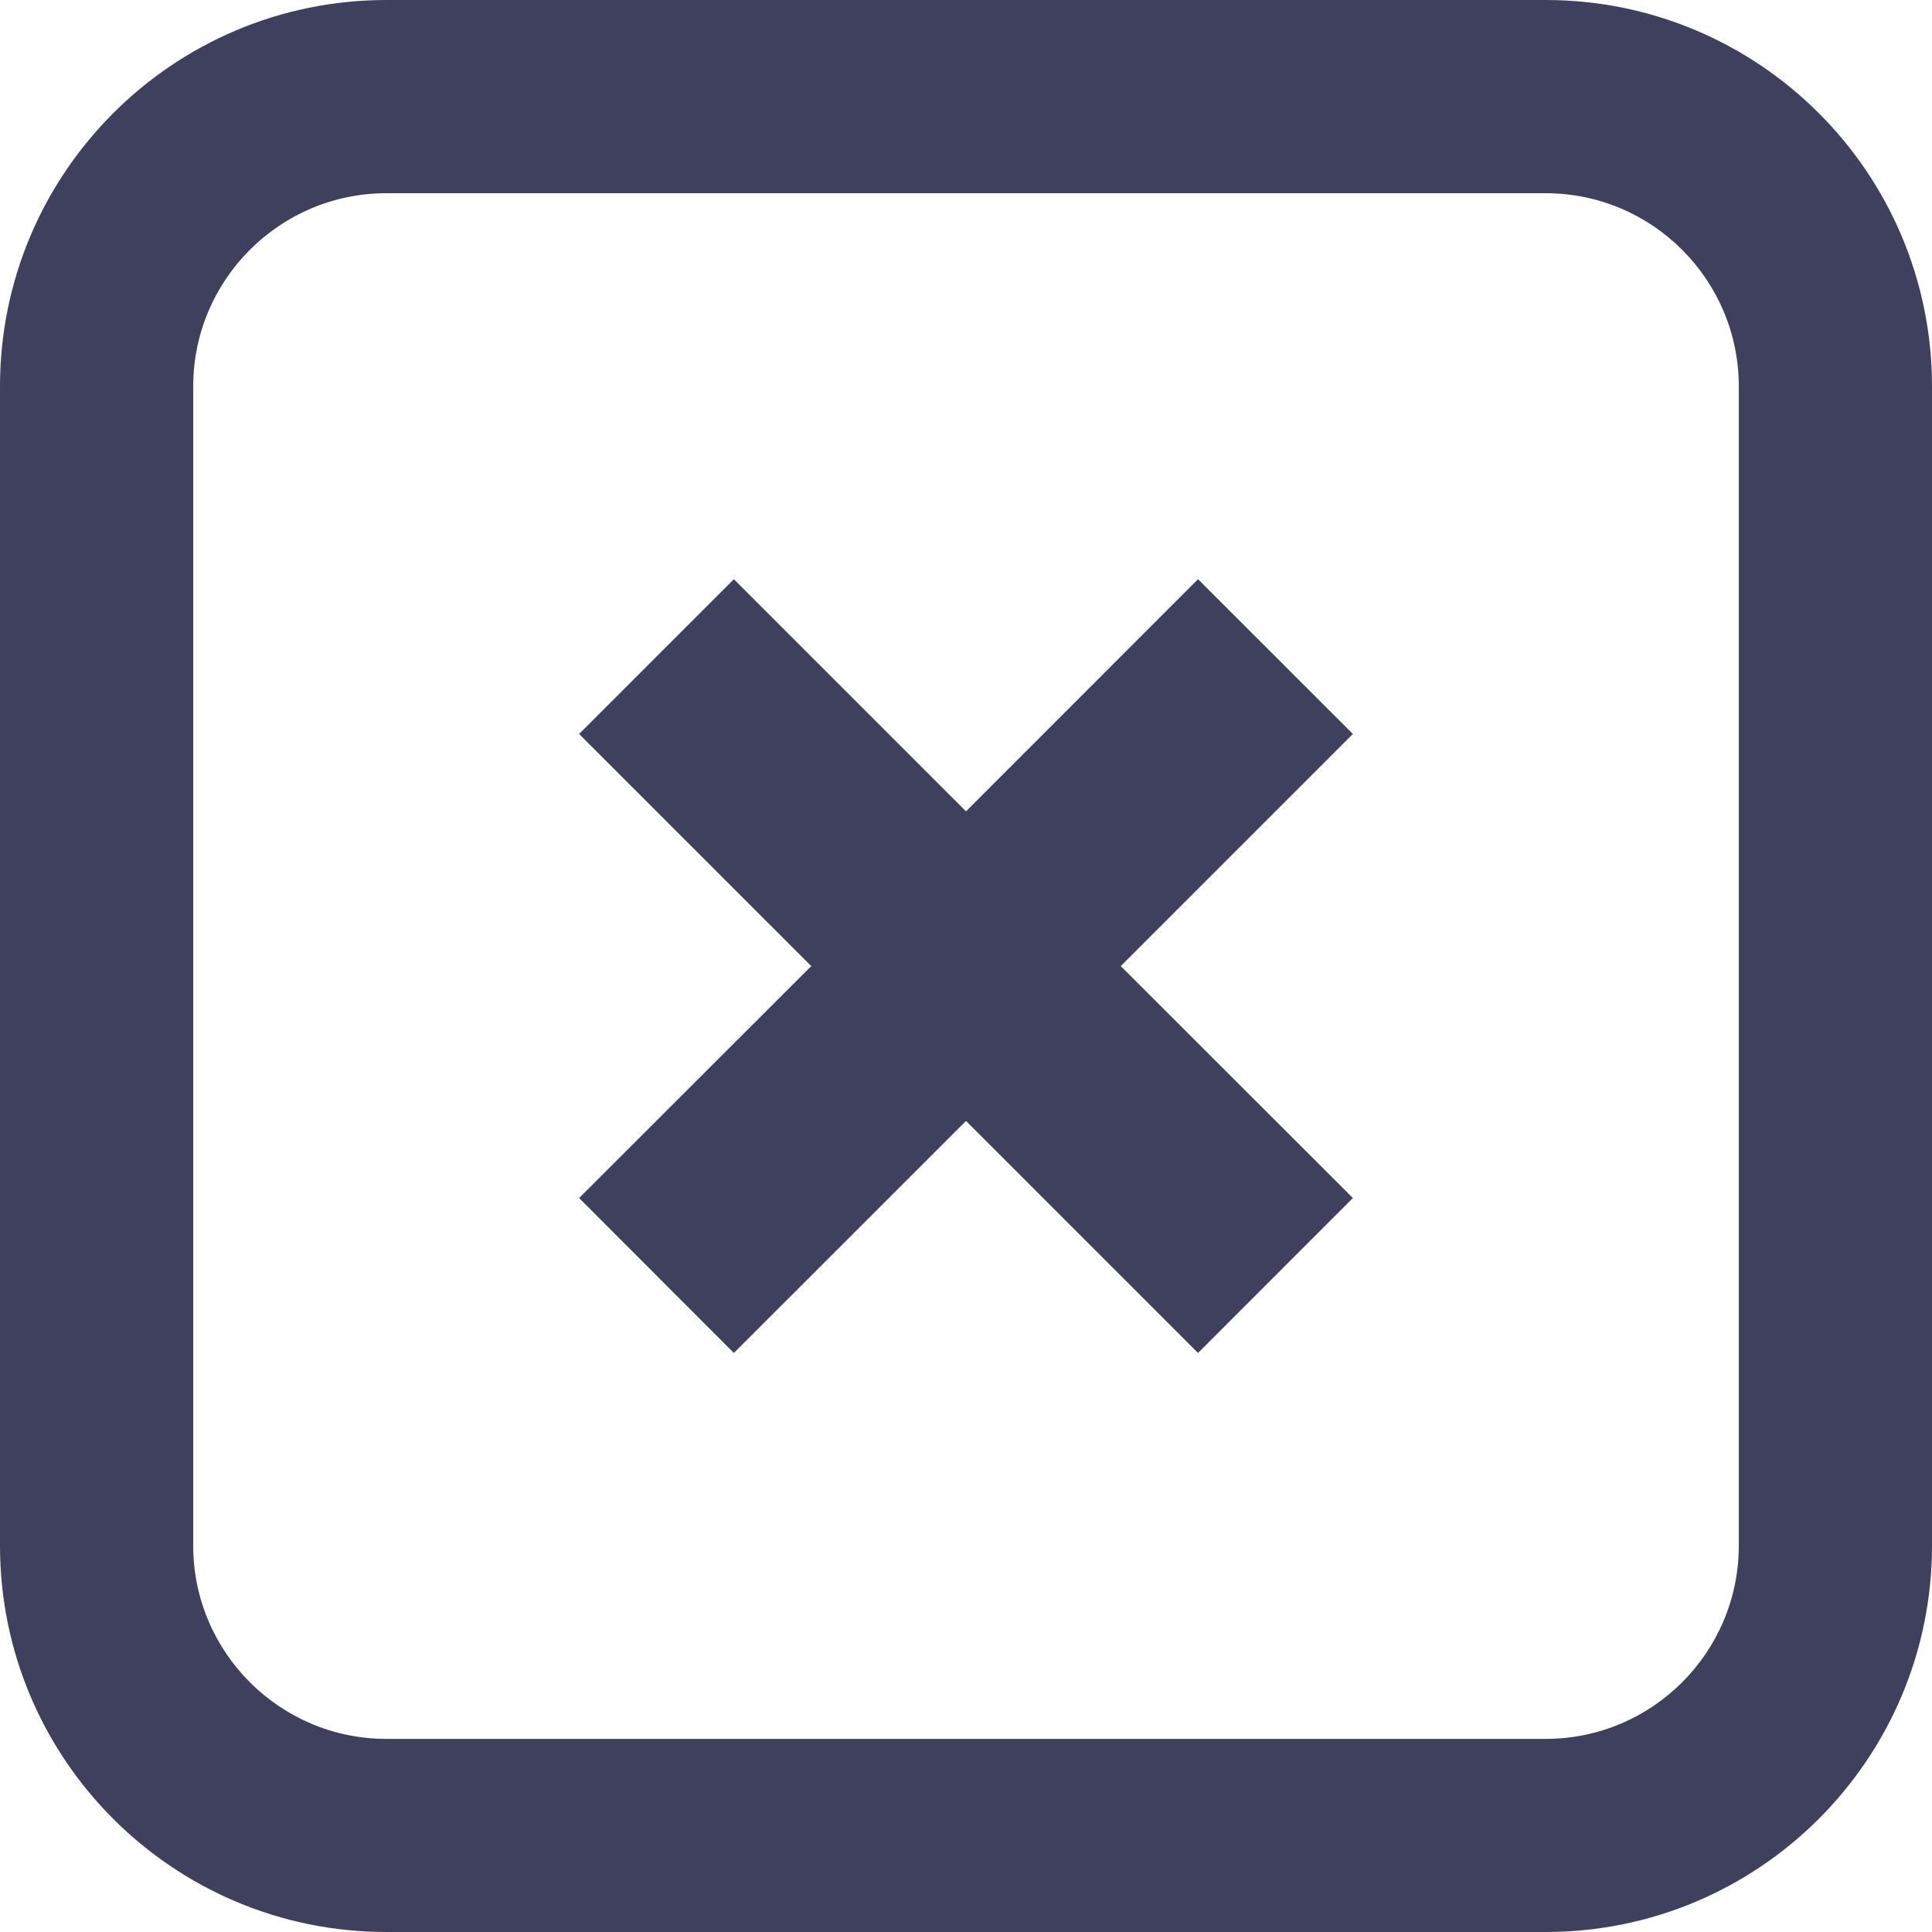 <?xml version="1.0" encoding="utf-8"?>
<!-- Generator: Adobe Illustrator 16.0.0, SVG Export Plug-In . SVG Version: 6.00 Build 0)  -->
<!DOCTYPE svg PUBLIC "-//W3C//DTD SVG 1.1//EN" "http://www.w3.org/Graphics/SVG/1.1/DTD/svg11.dtd">
<svg version="1.1" id="Error_Box_Icon" xmlns="http://www.w3.org/2000/svg" xmlns:xlink="http://www.w3.org/1999/xlink" x="0px"
	 y="0px" width="20px" height="20px" viewBox="0 0 20 20" enable-background="new 0 0 20 20" xml:space="preserve">
<path fill="#3F3F5E" d="M16,20H4c-2.209,0-4-1.791-4-4V4c0-2.208,1.791-4,4-4h12c2.209,0,4,1.791,4,4v12C20,18.209,18.209,20,16,20z
	 M18,4c0-1.103-0.896-2-2-2H4C2.897,2,2,2.897,2,4v12c0,1.104,0.897,2.001,2,2.001h12c1.104,0,2-0.897,2-2.001V4z M12.402,14.006
	L10,11.604l-2.403,2.402l-1.602-1.604l2.403-2.401L5.995,7.598l1.602-1.602L10,8.399l2.402-2.403l1.603,1.602l-2.403,2.403
	l2.403,2.401L12.402,14.006z"/>
</svg>
